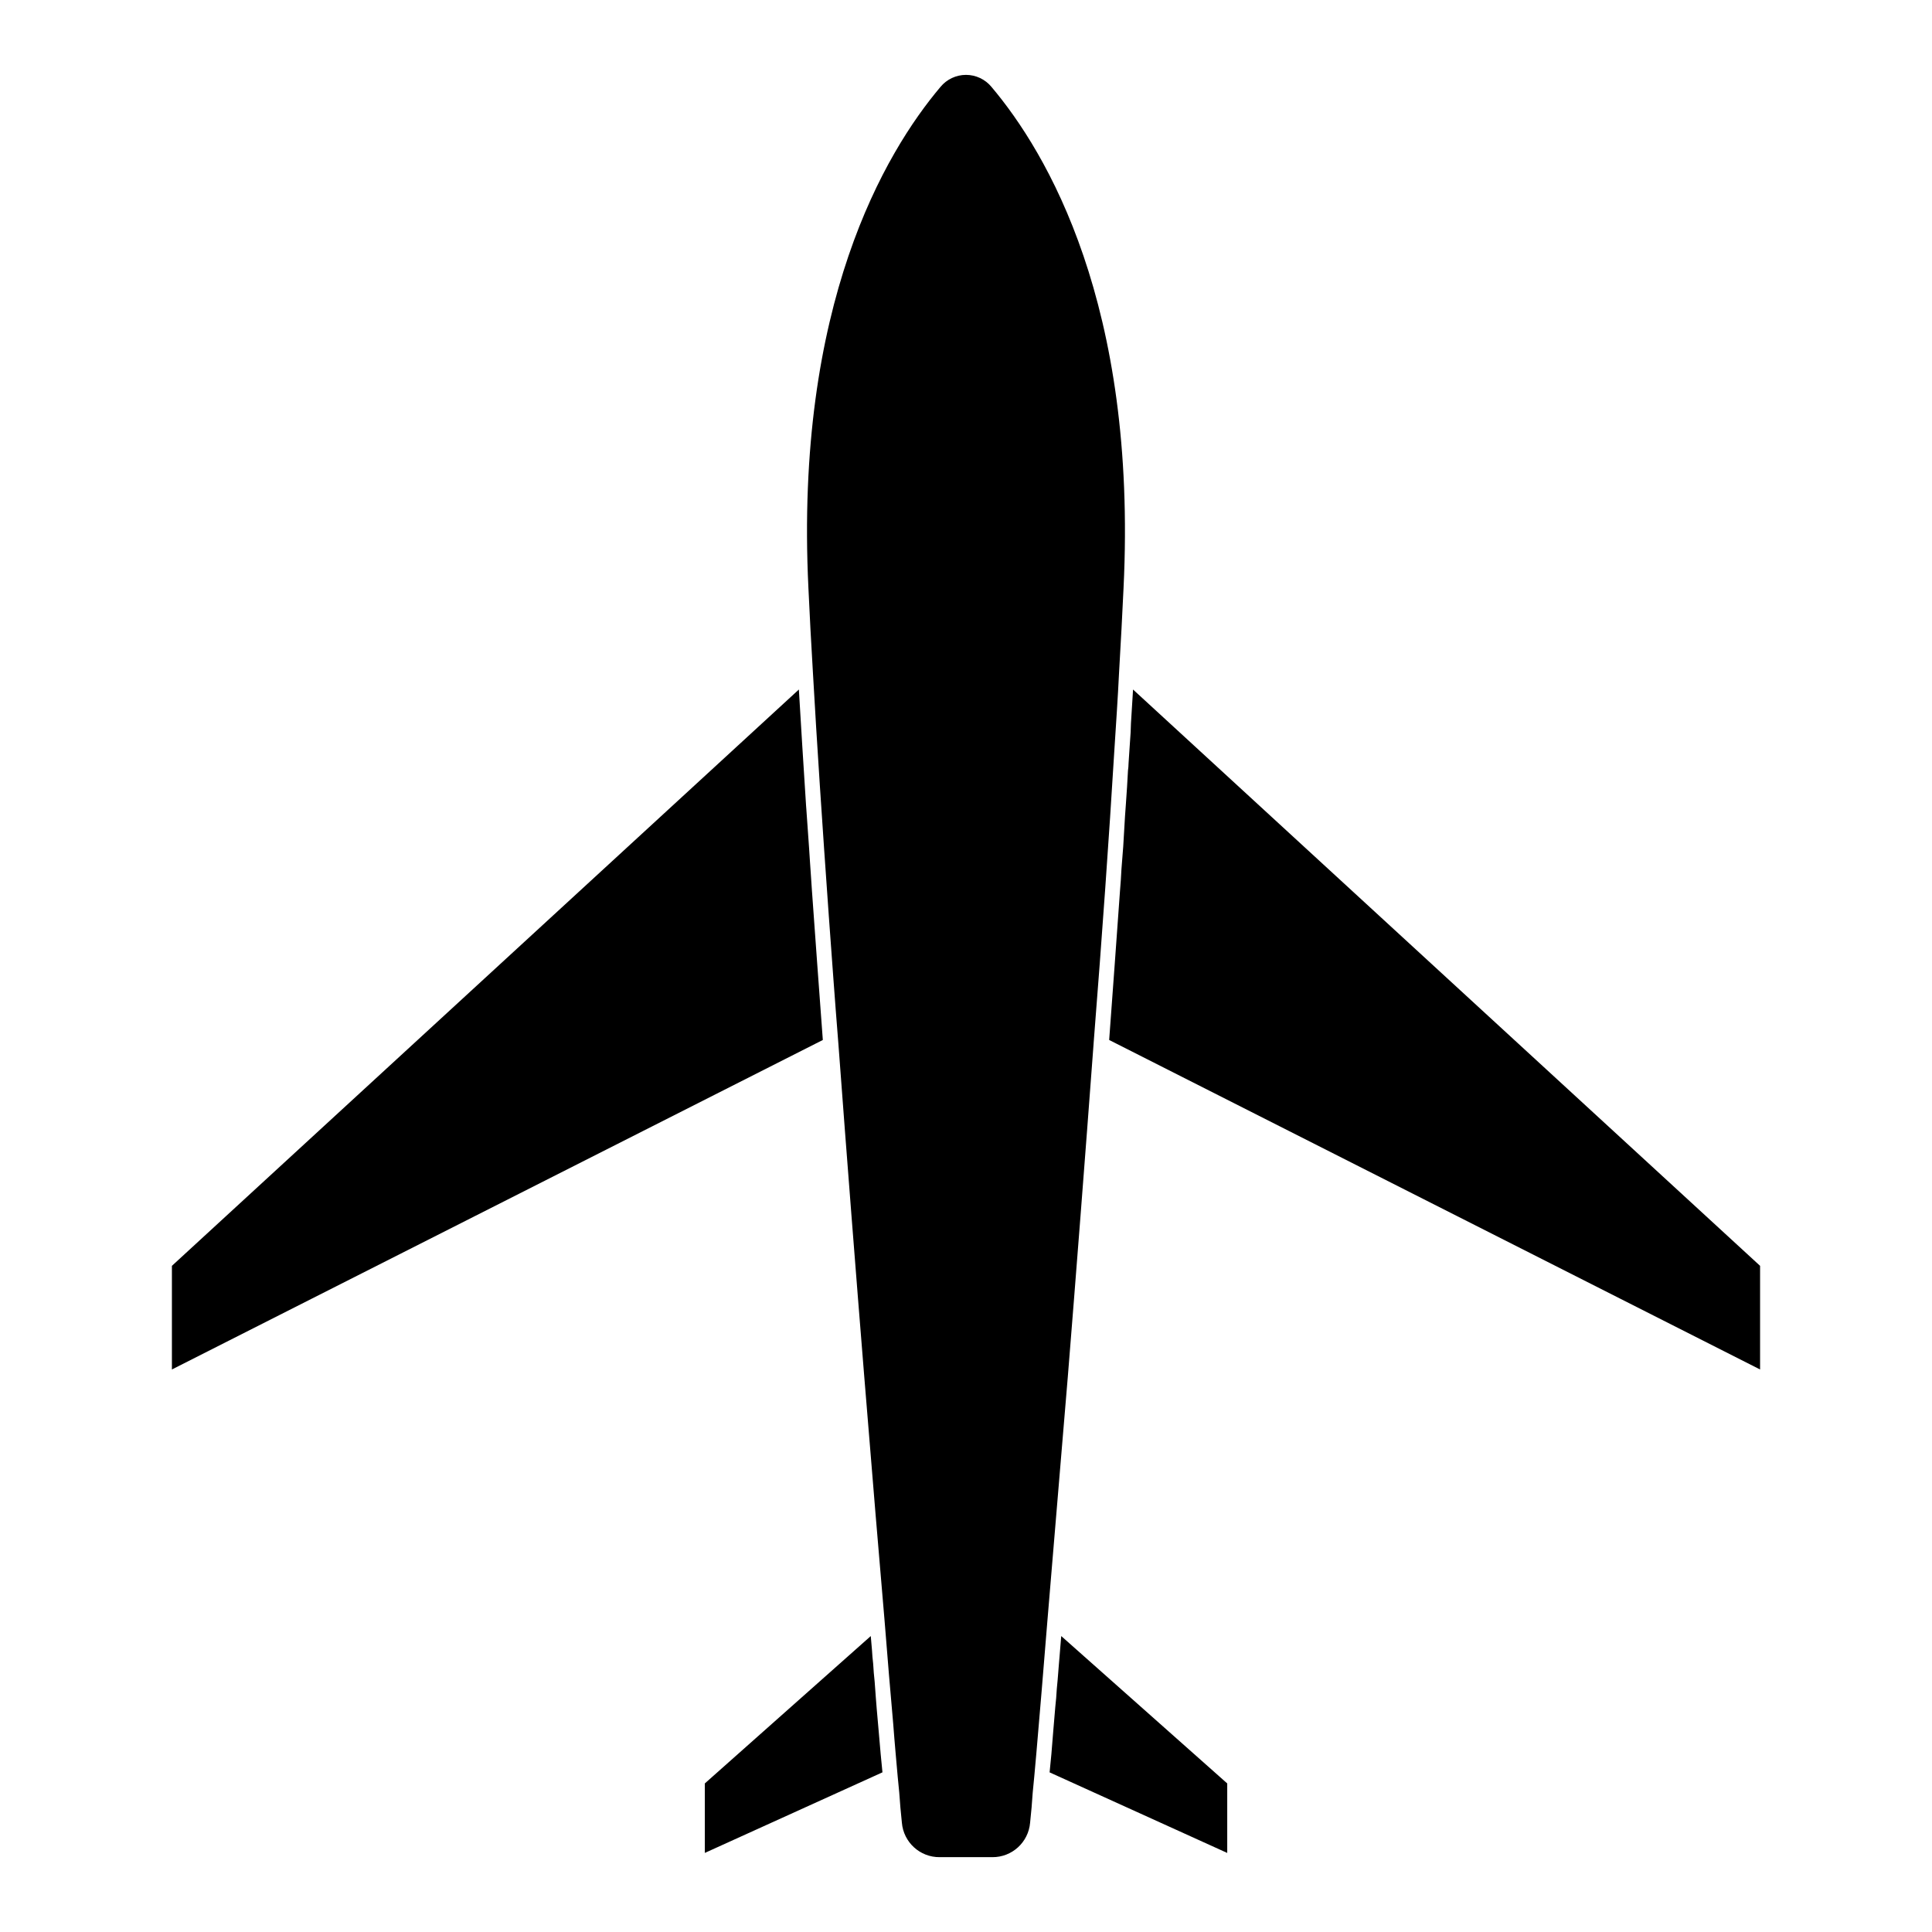 <?xml version="1.0" encoding="UTF-8"?>
<!-- The Best Svg Icon site in the world: iconSvg.co, Visit us! https://iconsvg.co -->
<svg fill="#000000" width="800px" height="800px" version="1.1" viewBox="144 144 512 512" xmlns="http://www.w3.org/2000/svg">
 <path d="m610.44 479.46v27.465l-172.5-87.32c1.031-13.891 1.984-27.07 2.859-39.375 0.156-1.984 0.316-3.891 0.395-5.875 0.156-1.984 0.316-4.047 0.473-6.031 0.156-2.699 0.316-5.316 0.473-8.02 0.078-1.031 0.156-2.144 0.234-3.254 0.234-3.016 0.395-5.953 0.551-8.812v0.004c0.09-0.656 0.145-1.32 0.156-1.984 0.156-2.777 0.395-5.559 0.555-8.258 0-0.793 0.078-1.508 0.078-2.301 0.156-2.621 0.316-5.16 0.473-7.621 0-0.477 0.078-0.953 0.078-1.348zm-185.44 100.97c-0.156 1.586-0.234 3.254-0.395 4.762-0.078 1.348-0.234 2.621-0.316 3.969-0.156 1.586-0.316 3.254-0.395 4.844l-0.234 2.383c-0.395 4.445-0.715 8.652-1.031 12.465l-0.473 4.844 47.074 21.352v-18.418l-43.992-39.059zm-48.66 16.43c-0.078-1.031-0.156-1.984-0.234-2.938-0.078-1.43-0.234-2.859-0.316-4.285-0.156-1.508-0.316-3.098-0.395-4.762-0.156-1.191-0.234-2.383-0.316-3.652-0.078-1.191-0.234-2.383-0.316-3.652l-43.977 39.055v18.414l47.074-21.352-0.473-4.844c-0.332-3.648-0.652-7.773-1.047-11.984zm57.473-176.3c2.301-29.133 4.129-55.09 5.477-77.316 0.477-7.383 0.953-14.367 1.27-20.957 0.473-8.02 0.871-15.559 1.191-22.465 3.652-75.094-20.32-115.42-35.008-132.8v-0.004c-1.664-2.008-4.137-3.176-6.746-3.176-2.613 0-5.086 1.168-6.75 3.176-14.684 17.387-38.656 57.711-35.008 132.81 0.316 6.906 0.715 14.449 1.191 22.387 1.031 18.336 2.461 39.93 4.207 64.457 0.793 10.797 1.586 22.07 2.539 33.895 4.606 61.996 9.605 122.33 12.227 152.73 0.793 10.16 1.586 19.363 2.301 27.465 0.234 2.777 0.395 5.316 0.637 7.777l0.555 6.269c0.316 2.938 0.555 5.715 0.715 8.176l0.395 4.047v0.008c0.438 5.188 4.797 9.168 10.004 9.129h13.973c5.207 0.035 9.566-3.941 10.004-9.133l0.395-4.047c0.156-2.461 0.395-5.238 0.715-8.258l0.555-6.191c0.875-9.84 1.828-21.75 2.938-35.246 1.27-15.242 3.176-37.863 5.398-64.539 2.144-26.586 4.523-57.23 6.828-88.188zm-74.617-40.168c-0.156-2.777-0.395-5.477-0.555-8.176l-0.234-3.574c-0.234-3.492-0.477-6.828-0.715-10.16 0-0.316-0.078-0.715-0.078-1.031-0.715-11.035-1.348-21.273-1.906-30.719l-166.15 152.73v27.465l172.5-87.32c-1.031-13.891-1.984-26.91-2.859-39.215z"/>
</svg>